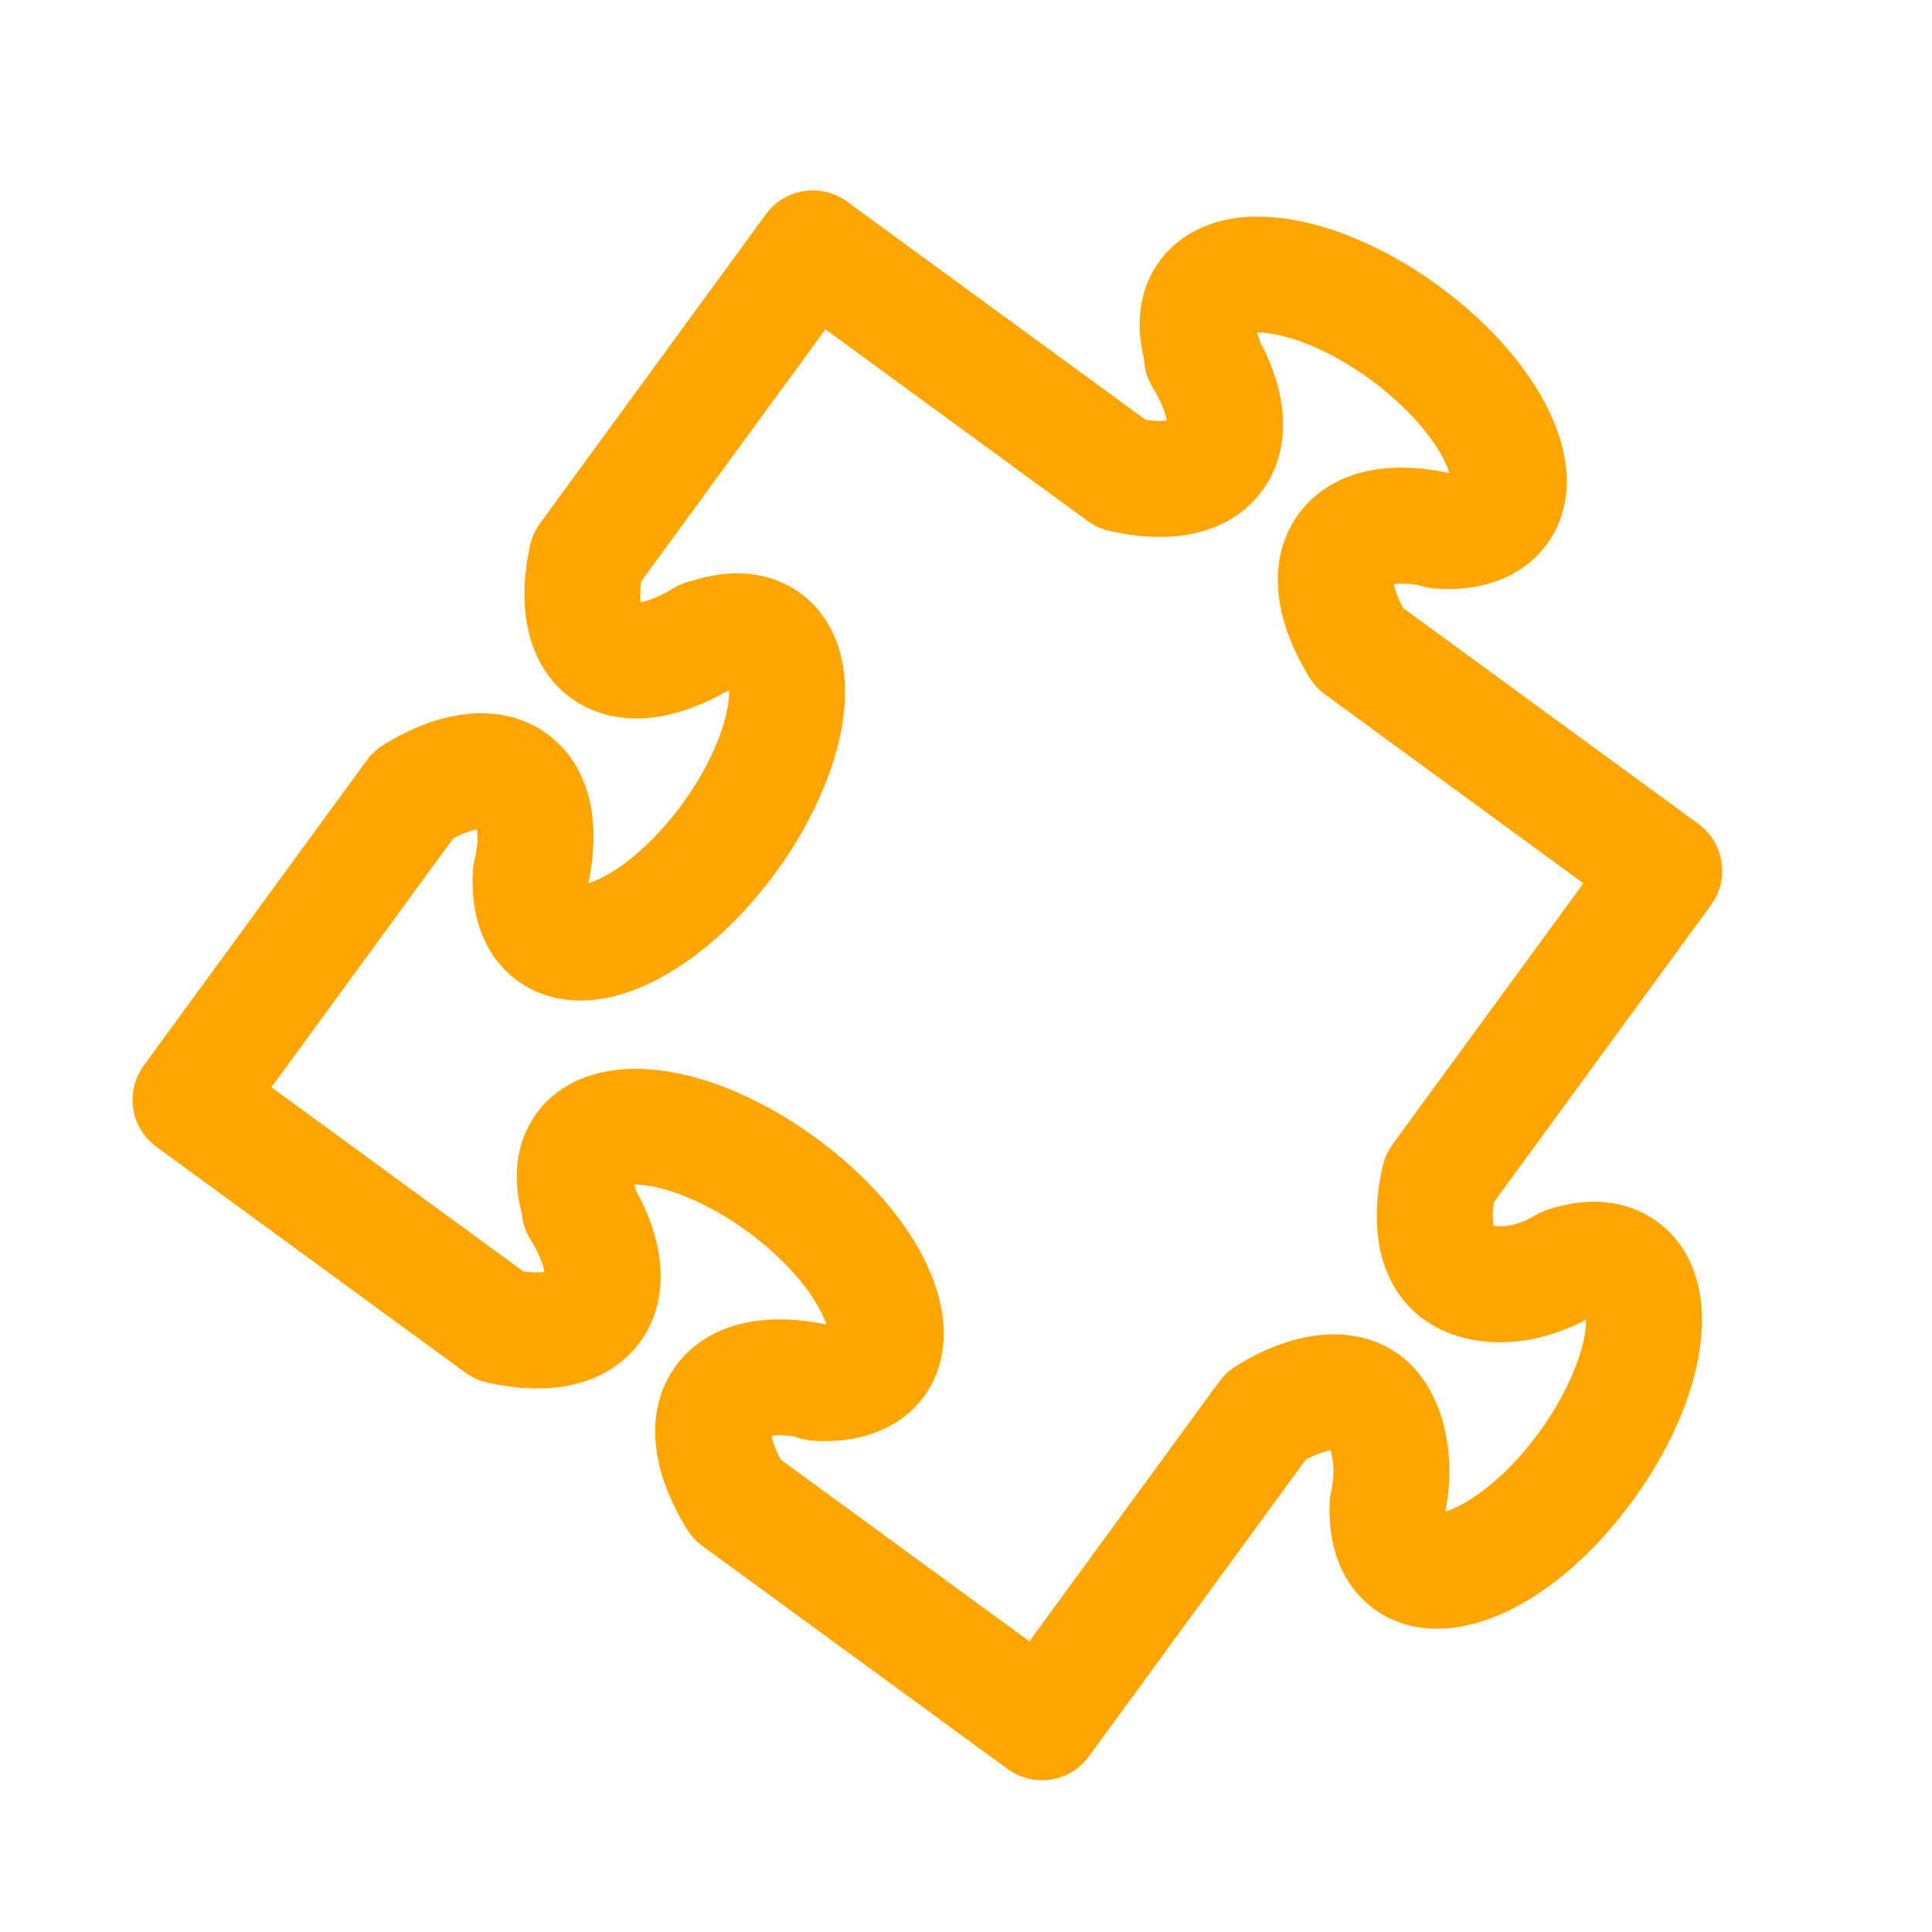 <?xml version="1.0" encoding="UTF-8"?> <svg xmlns="http://www.w3.org/2000/svg" viewBox="1950 2450 100 100" width="100" height="100"><path fill="#ffa500" stroke="#ffa500" fill-opacity="1" stroke-width="3" stroke-opacity="1" color="rgb(51, 51, 51)" fill-rule="evenodd" id="tSvg60113d5f65" title="Path 5" d="M 2037.355 2495.955 C 2037.844 2495.286 2037.698 2494.348 2037.029 2493.859 C 2031.864 2490.083 2026.7 2486.307 2021.535 2482.531 C 2021.514 2482.515 2021.492 2482.499 2021.471 2482.483 C 2020.661 2481.093 2020.411 2479.849 2020.837 2479.268 C 2021.234 2478.725 2022.404 2478.566 2023.863 2478.843 C 2024.015 2478.91 2024.181 2478.953 2024.356 2478.967 C 2026.354 2479.117 2027.945 2478.523 2028.851 2477.293 C 2029.921 2475.83 2029.836 2473.772 2028.611 2471.498 C 2027.573 2469.57 2025.784 2467.619 2023.576 2466.005 C 2020.306 2463.616 2016.664 2462.383 2014.083 2462.786 C 2012.846 2462.979 2011.858 2463.54 2011.23 2464.4 C 2010.461 2465.442 2010.286 2466.842 2010.718 2468.39 C 2010.698 2468.696 2010.774 2469.004 2010.939 2469.272 C 2011.856 2470.756 2012.159 2472.111 2011.709 2472.726 C 2011.313 2473.269 2010.151 2473.429 2008.702 2473.151 C 2003.453 2469.315 1998.203 2465.479 1992.954 2461.643 C 1992.286 2461.154 1991.347 2461.3 1990.859 2461.969 C 1986.96 2467.304 1983.062 2472.639 1979.163 2477.974 C 1979.042 2478.139 1978.956 2478.328 1978.911 2478.528 C 1978.26 2481.402 1978.812 2483.729 1980.43 2484.914 C 1982.053 2486.093 1984.418 2485.915 1986.955 2484.432 C 1986.957 2484.432 1986.96 2484.431 1986.962 2484.43 C 1987.761 2484.127 1988.437 2484.089 1988.772 2484.337 C 1989.042 2484.533 1989.154 2484.937 1989.202 2485.241 C 1989.431 2486.718 1988.691 2489.534 1986.52 2492.502 C 1984.354 2495.47 1981.893 2497.03 1980.416 2497.259 C 1980.113 2497.306 1979.696 2497.321 1979.429 2497.126 C 1979.109 2496.891 1978.941 2496.311 1978.96 2495.519 C 1979.599 2492.631 1979.057 2490.387 1977.427 2489.192 C 1975.745 2487.969 1973.265 2488.206 1970.626 2489.837 C 1970.461 2489.939 1970.317 2490.072 1970.203 2490.229 C 1966.351 2495.501 1962.499 2500.774 1958.647 2506.046 C 1958.158 2506.715 1958.304 2507.653 1958.973 2508.142 C 1964.309 2512.042 1969.646 2515.942 1974.982 2519.842 C 1975.148 2519.964 1975.337 2520.049 1975.538 2520.094 C 1978.456 2520.75 1980.725 2520.211 1981.92 2518.575 C 1983.08 2516.992 1982.933 2514.691 1981.531 2512.207 C 1981.516 2512.14 1981.497 2512.075 1981.473 2512.011 C 1981.19 2511.241 1981.166 2510.611 1981.407 2510.282 C 1982.112 2509.318 1985.73 2509.726 1989.575 2512.532 C 1993.414 2515.343 1994.896 2518.664 1994.194 2519.625 C 1993.975 2519.923 1993.441 2520.091 1992.732 2520.095 C 1992.682 2520.078 1992.631 2520.064 1992.579 2520.052 C 1989.704 2519.408 1987.379 2519.964 1986.196 2521.578 C 1984.96 2523.277 1985.189 2525.692 1986.842 2528.378 C 1986.944 2528.544 1987.077 2528.688 1987.235 2528.803 C 1992.506 2532.655 1997.777 2536.506 2003.048 2540.358 C 2003.717 2540.848 2004.656 2540.702 2005.144 2540.032 C 2008.954 2534.82 2012.765 2529.607 2016.575 2524.395 C 2017.965 2523.589 2019.209 2523.339 2019.787 2523.765 C 2020.275 2524.123 2020.758 2525.622 2020.386 2527.426 C 2020.35 2527.546 2020.327 2527.67 2020.323 2527.796 C 2020.213 2530.229 2021.178 2531.464 2022.011 2532.073 C 2024.775 2534.088 2029.627 2531.822 2033.292 2526.8 C 2034.907 2524.591 2036.02 2522.189 2036.425 2520.036 C 2036.904 2517.498 2036.361 2515.512 2034.891 2514.438 C 2034.084 2513.855 2032.669 2513.317 2030.496 2514.065 C 2030.392 2514.101 2030.292 2514.148 2030.198 2514.206 C 2028.548 2515.225 2026.911 2515.069 2026.328 2514.645 C 2025.786 2514.248 2025.625 2513.083 2025.899 2511.632C 2029.718 2506.406 2033.536 2501.181 2037.355 2495.955Z M 2024.558 2517.066 C 2026.332 2518.358 2029.208 2518.264 2031.612 2516.854 C 2032.058 2516.716 2032.734 2516.582 2033.127 2516.864 C 2033.576 2517.192 2033.714 2518.219 2033.477 2519.48 C 2033.157 2521.178 2032.206 2523.2 2030.869 2525.03 C 2028.066 2528.871 2024.743 2530.352 2023.779 2529.65 C 2023.467 2529.421 2023.3 2528.852 2023.314 2528.076 C 2023.902 2525.293 2023.188 2522.537 2021.56 2521.345 C 2019.884 2520.115 2017.401 2520.349 2014.752 2521.99 C 2014.588 2522.092 2014.445 2522.224 2014.331 2522.38 C 2010.756 2527.27 2007.181 2532.16 2003.606 2537.05 C 1998.821 2533.553 1994.036 2530.056 1989.251 2526.559 C 1988.448 2525.166 1988.199 2523.922 1988.618 2523.346 C 1989.009 2522.813 1990.141 2522.649 1991.555 2522.904 C 1991.737 2523 1991.939 2523.06 1992.155 2523.074 C 1994.128 2523.21 1995.718 2522.616 1996.614 2521.397 C 1998.632 2518.638 1996.367 2513.785 1991.344 2510.108 C 1986.313 2506.437 1981 2505.752 1978.985 2508.51 C 1978.209 2509.572 1978.041 2510.997 1978.498 2512.561 C 1978.498 2512.837 1978.574 2513.11 1978.723 2513.349 C 1979.642 2514.836 1979.948 2516.191 1979.499 2516.802 C 1979.104 2517.343 1977.944 2517.503 1976.49 2517.227 C 1971.645 2513.686 1966.799 2510.144 1961.954 2506.603 C 1965.451 2501.816 1968.948 2497.029 1972.445 2492.242 C 1973.835 2491.439 1975.08 2491.194 1975.658 2491.614 C 1976.216 2492.023 1976.368 2493.245 1976.055 2494.753 C 1976.008 2494.886 1975.98 2495.026 1975.972 2495.167 C 1975.859 2497.114 1976.457 2498.668 1977.657 2499.546 C 1978.523 2500.181 1979.635 2500.415 1980.876 2500.223 C 1983.465 2499.821 1986.556 2497.54 1988.942 2494.272 C 1991.333 2491.004 1992.567 2487.367 1992.165 2484.78 C 1991.973 2483.54 1991.411 2482.55 1990.548 2481.919 C 1989.432 2481.095 1987.908 2480.953 1986.223 2481.51 C 1986.023 2481.539 1985.827 2481.608 1985.649 2481.719 C 1984.164 2482.636 1982.806 2482.936 1982.2 2482.492 C 1981.658 2482.095 1981.499 2480.931 1981.776 2479.484 C 1985.316 2474.639 1988.857 2469.795 1992.397 2464.95 C 1997.33 2468.555 2002.262 2472.16 2007.195 2475.765 C 2007.36 2475.886 2007.549 2475.972 2007.749 2476.017 C 2010.668 2476.678 2012.936 2476.137 2014.132 2474.498 C 2015.28 2472.931 2015.153 2470.665 2013.799 2468.217 C 2013.783 2468.122 2013.759 2468.028 2013.726 2467.937 C 2013.434 2467.149 2013.406 2466.51 2013.652 2466.176 C 2013.845 2465.91 2014.246 2465.799 2014.548 2465.752 C 2016.027 2465.522 2018.842 2466.26 2021.81 2468.429 C 2023.637 2469.764 2025.155 2471.402 2025.974 2472.922 C 2026.582 2474.052 2026.763 2475.073 2026.437 2475.519 C 2026.2 2475.84 2025.634 2476.007 2024.863 2475.99 C 2024.842 2475.985 2024.821 2475.979 2024.8 2475.974 C 2021.878 2475.322 2019.615 2475.864 2018.42 2477.497 C 2017.19 2479.176 2017.426 2481.656 2019.067 2484.302 C 2019.167 2484.462 2019.295 2484.602 2019.446 2484.714 C 2024.315 2488.274 2029.183 2491.835 2034.052 2495.395 C 2030.464 2500.304 2026.875 2505.213 2023.287 2510.122 C 2023.165 2510.289 2023.079 2510.479 2023.034 2510.68C 2022.378 2513.599 2022.919 2515.866 2024.558 2517.066Z"></path><defs> </defs></svg> 